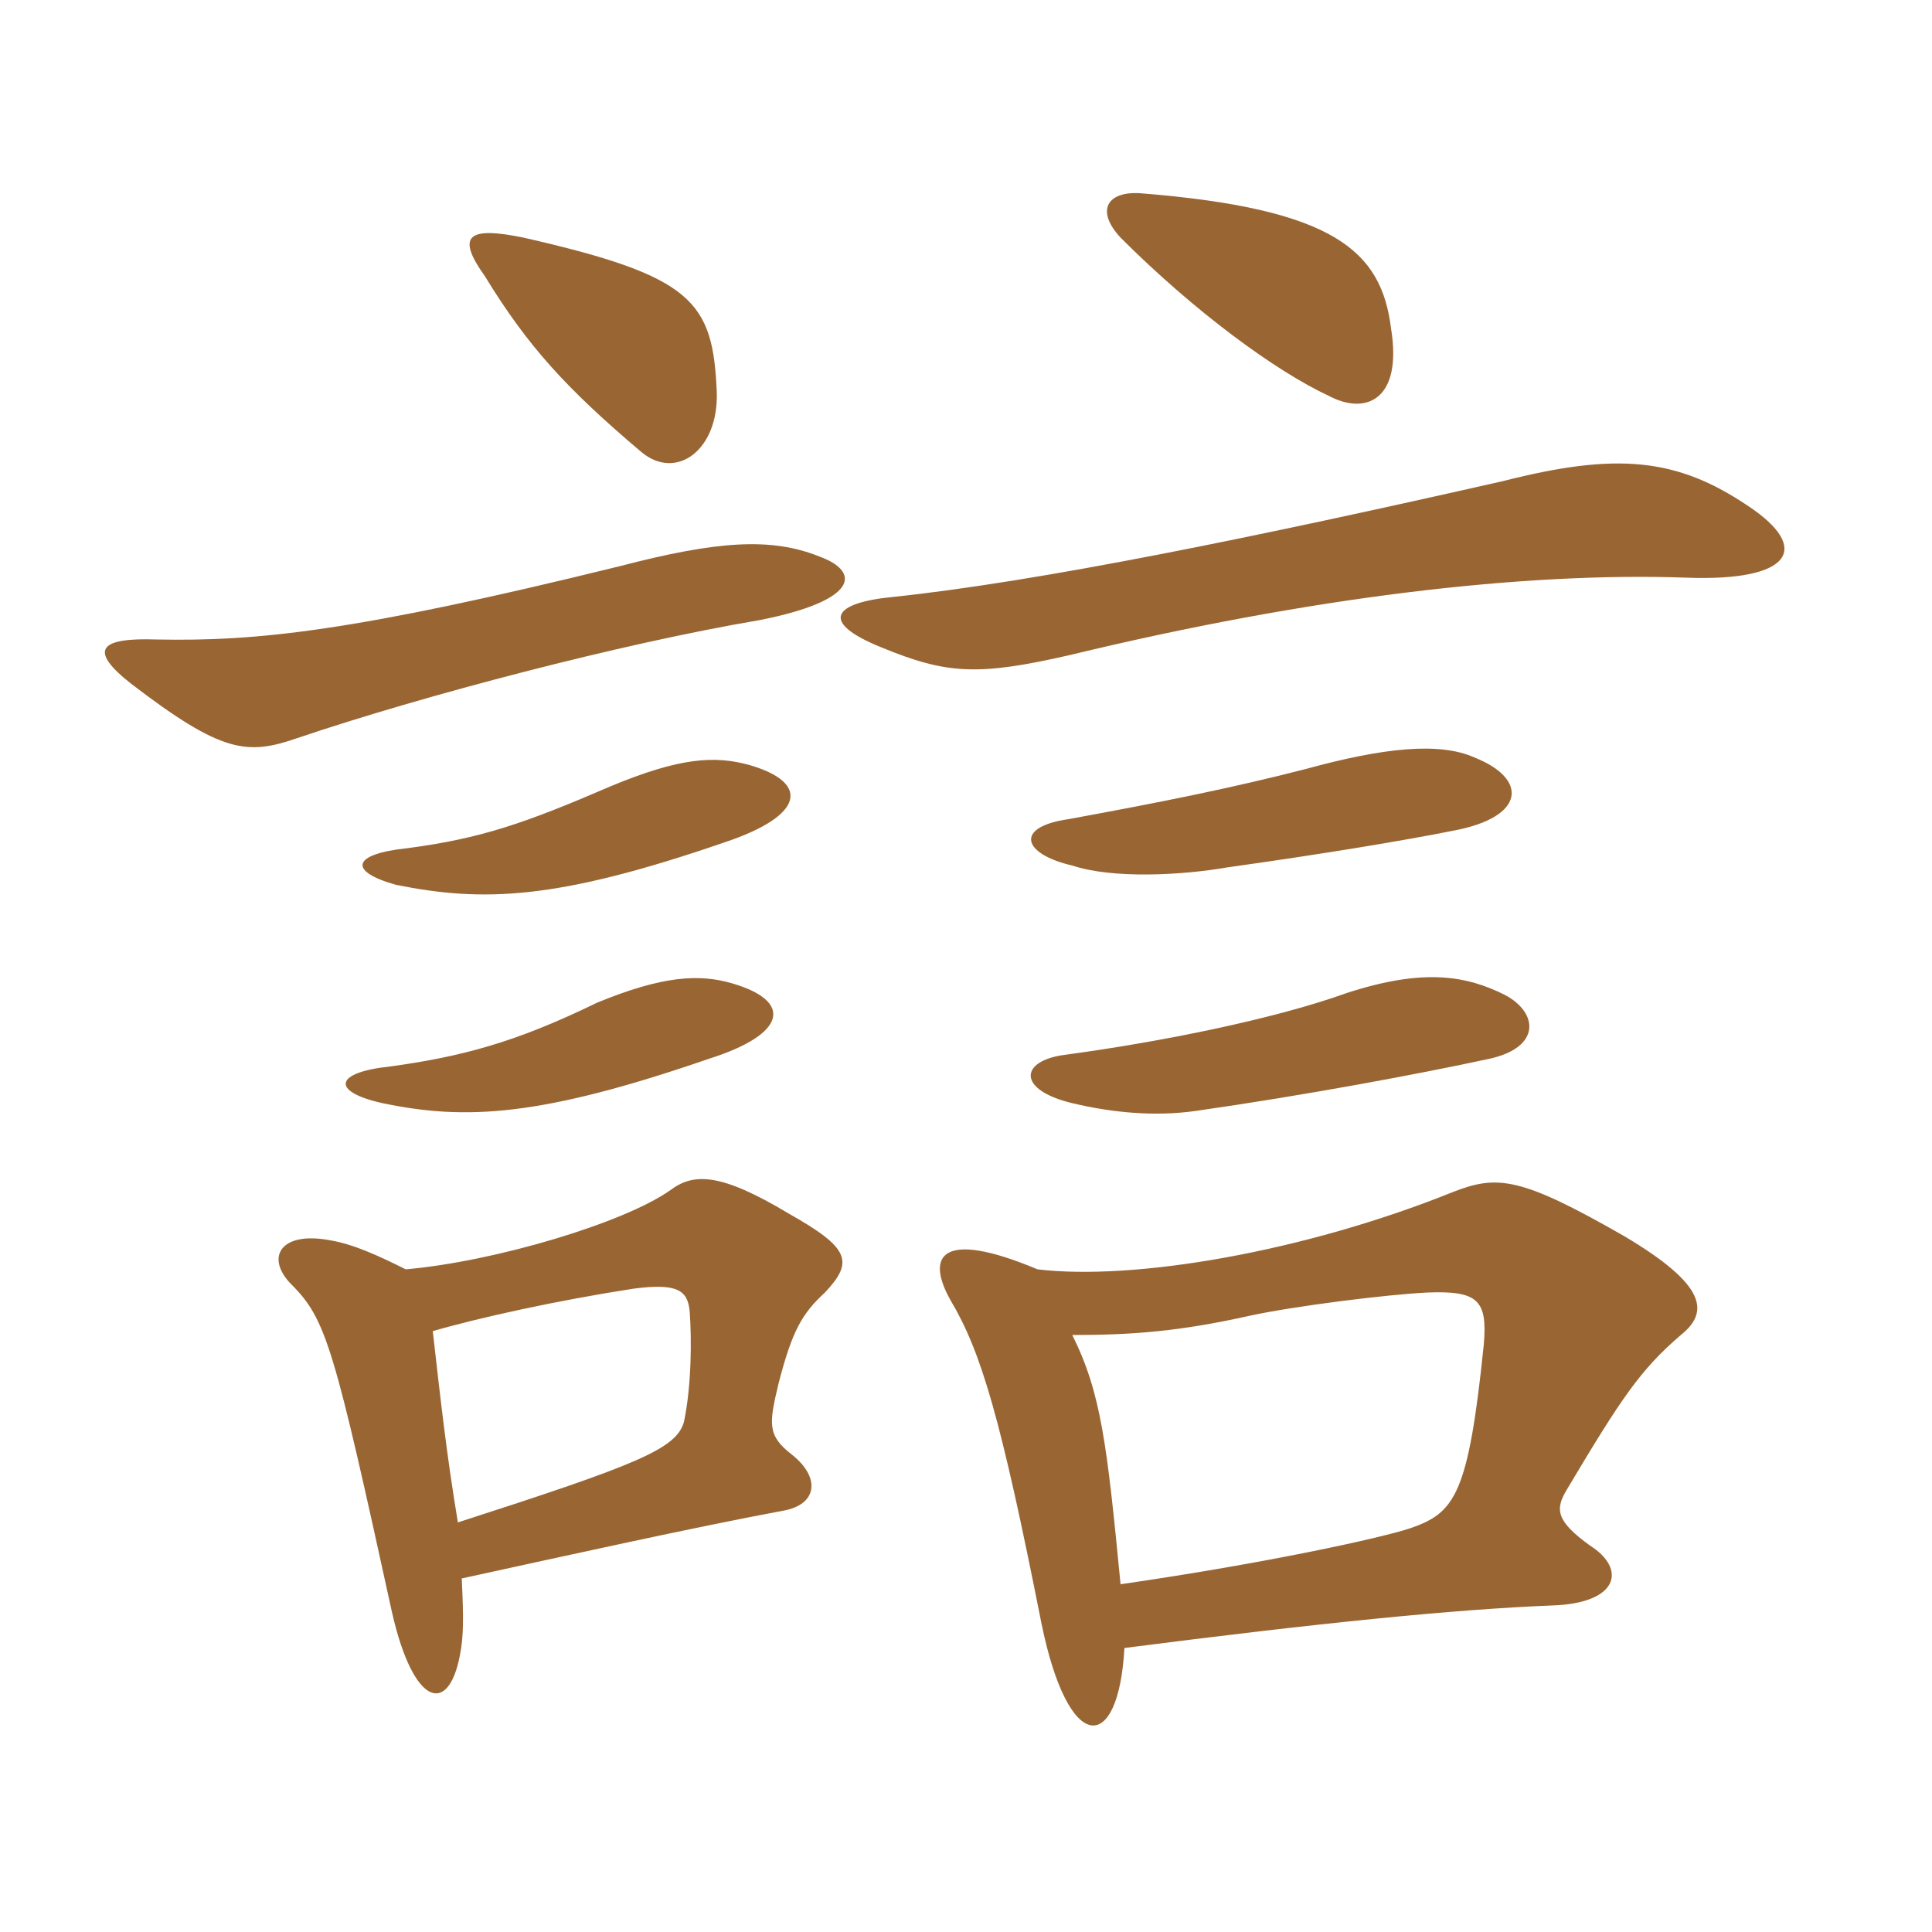<svg xmlns="http://www.w3.org/2000/svg" xmlns:xlink="http://www.w3.org/1999/xlink" width="150" height="150"><path fill="#996633" padding="10" d="M56.85 76.35C54.30 75.60 51.45 75.75 46.35 77.85C39.90 81 35.70 82.05 30.30 82.80C25.95 83.25 25.65 84.75 29.70 85.65C36.15 87 42 86.70 55.05 82.20C61.20 80.25 61.50 77.70 56.85 76.35ZM58.20 59.40C55.50 58.65 52.80 58.80 47.40 61.05C40.80 63.90 37.35 65.10 31.65 65.85C27.30 66.30 27 67.65 30.75 68.70C37.50 70.05 43.20 69.90 56.25 65.40C62.55 63.30 62.85 60.75 58.20 59.40ZM33.60 103.35C37.20 102.30 43.35 100.95 49.20 100.05C52.65 99.60 53.40 100.20 53.55 101.85C53.70 103.95 53.70 107.55 53.10 110.40C52.50 112.50 49.50 113.70 35.55 118.20C34.65 112.80 34.20 108.60 33.60 103.35ZM35.85 122.55C44.10 120.75 53.55 118.65 60.75 117.30C63.45 116.85 63.75 114.75 61.50 112.95C59.55 111.45 59.70 110.55 60.45 107.40C61.50 103.35 62.25 102 64.05 100.35C66.30 97.95 66 96.90 61.20 94.20C55.95 91.05 53.85 91.05 52.05 92.40C48.45 94.95 38.40 97.95 31.50 98.55C29.40 97.50 27.45 96.60 25.65 96.30C21.75 95.55 20.55 97.65 22.65 99.75C25.35 102.45 25.95 104.70 30.45 125.25C32.10 132.45 34.80 133.20 35.70 128.55C36 127.05 36 125.70 35.85 122.55ZM63.60 43.20C59.85 41.70 55.65 42 48.15 43.95C27.45 49.05 19.95 49.80 12.15 49.65C7.80 49.50 6.75 50.40 10.20 53.10C17.25 58.50 19.20 58.65 23.10 57.30C32.85 54 48.30 49.95 58.95 48.15C66.60 46.65 66.90 44.40 63.60 43.20ZM55.65 30.45C55.35 23.40 53.85 21.45 40.65 18.45C36.30 17.55 35.40 18.30 37.65 21.45C40.95 26.85 43.95 30.15 49.80 35.10C52.50 37.35 55.80 34.95 55.65 30.45ZM116.85 77.25C113.85 75.75 110.55 75.15 104.55 77.10C99.15 79.05 90.45 80.85 82.65 81.90C79.20 82.35 78.90 84.60 83.25 85.65C86.40 86.40 89.70 86.70 92.85 86.25C101.25 85.05 110.10 83.40 115.65 82.20C119.70 81.30 119.40 78.60 116.85 77.25ZM114.45 58.80C111.75 57.60 107.40 58.05 101.40 59.70C95.55 61.20 90.30 62.25 82.95 63.60C78.75 64.20 79.35 66.30 83.25 67.20C86.40 68.25 91.80 67.95 95.25 67.35C102.75 66.30 109.05 65.25 112.80 64.50C118.50 63.45 118.65 60.45 114.45 58.80ZM135.75 39.30C130.20 35.55 125.55 35.10 116.70 37.35C97.50 41.70 80.70 45.15 69.30 46.35C64.65 46.80 63.60 48.30 68.40 50.25C73.50 52.35 75.90 52.50 83.10 50.85C101.70 46.35 118.35 44.40 130.95 44.85C139.05 45.15 140.70 42.60 135.75 39.30ZM108 25.50C107.25 19.50 103.65 16.20 88.50 15C85.95 14.85 85.05 16.35 87 18.45C92.70 24.15 99 28.80 103.20 30.75C106.05 32.25 108.90 31.05 108 25.50ZM87.30 127.95C102.45 126 112.95 124.95 120.45 124.65C125.70 124.50 126.30 121.80 123.45 120C120.75 118.05 120.75 117.15 121.65 115.65C125.85 108.60 127.35 106.35 130.50 103.65C132.75 101.85 132.45 99.75 126.15 96C118.05 91.35 116.25 91.20 112.80 92.55C101.25 97.20 88.05 99.45 80.55 98.55C73.05 95.40 71.85 97.50 73.80 100.95C76.20 105 77.70 110.10 80.85 126C82.95 136.35 86.85 136.20 87.30 127.95ZM83.25 103.65C88.05 103.65 91.65 103.35 97.05 102.15C100.50 101.40 107.70 100.50 110.85 100.35C114.75 100.20 115.50 100.95 115.20 104.40C114 116.10 112.95 117.45 109.50 118.65C107.25 119.40 98.40 121.35 87 123C85.95 112.20 85.50 108.15 83.25 103.65Z"/></svg>